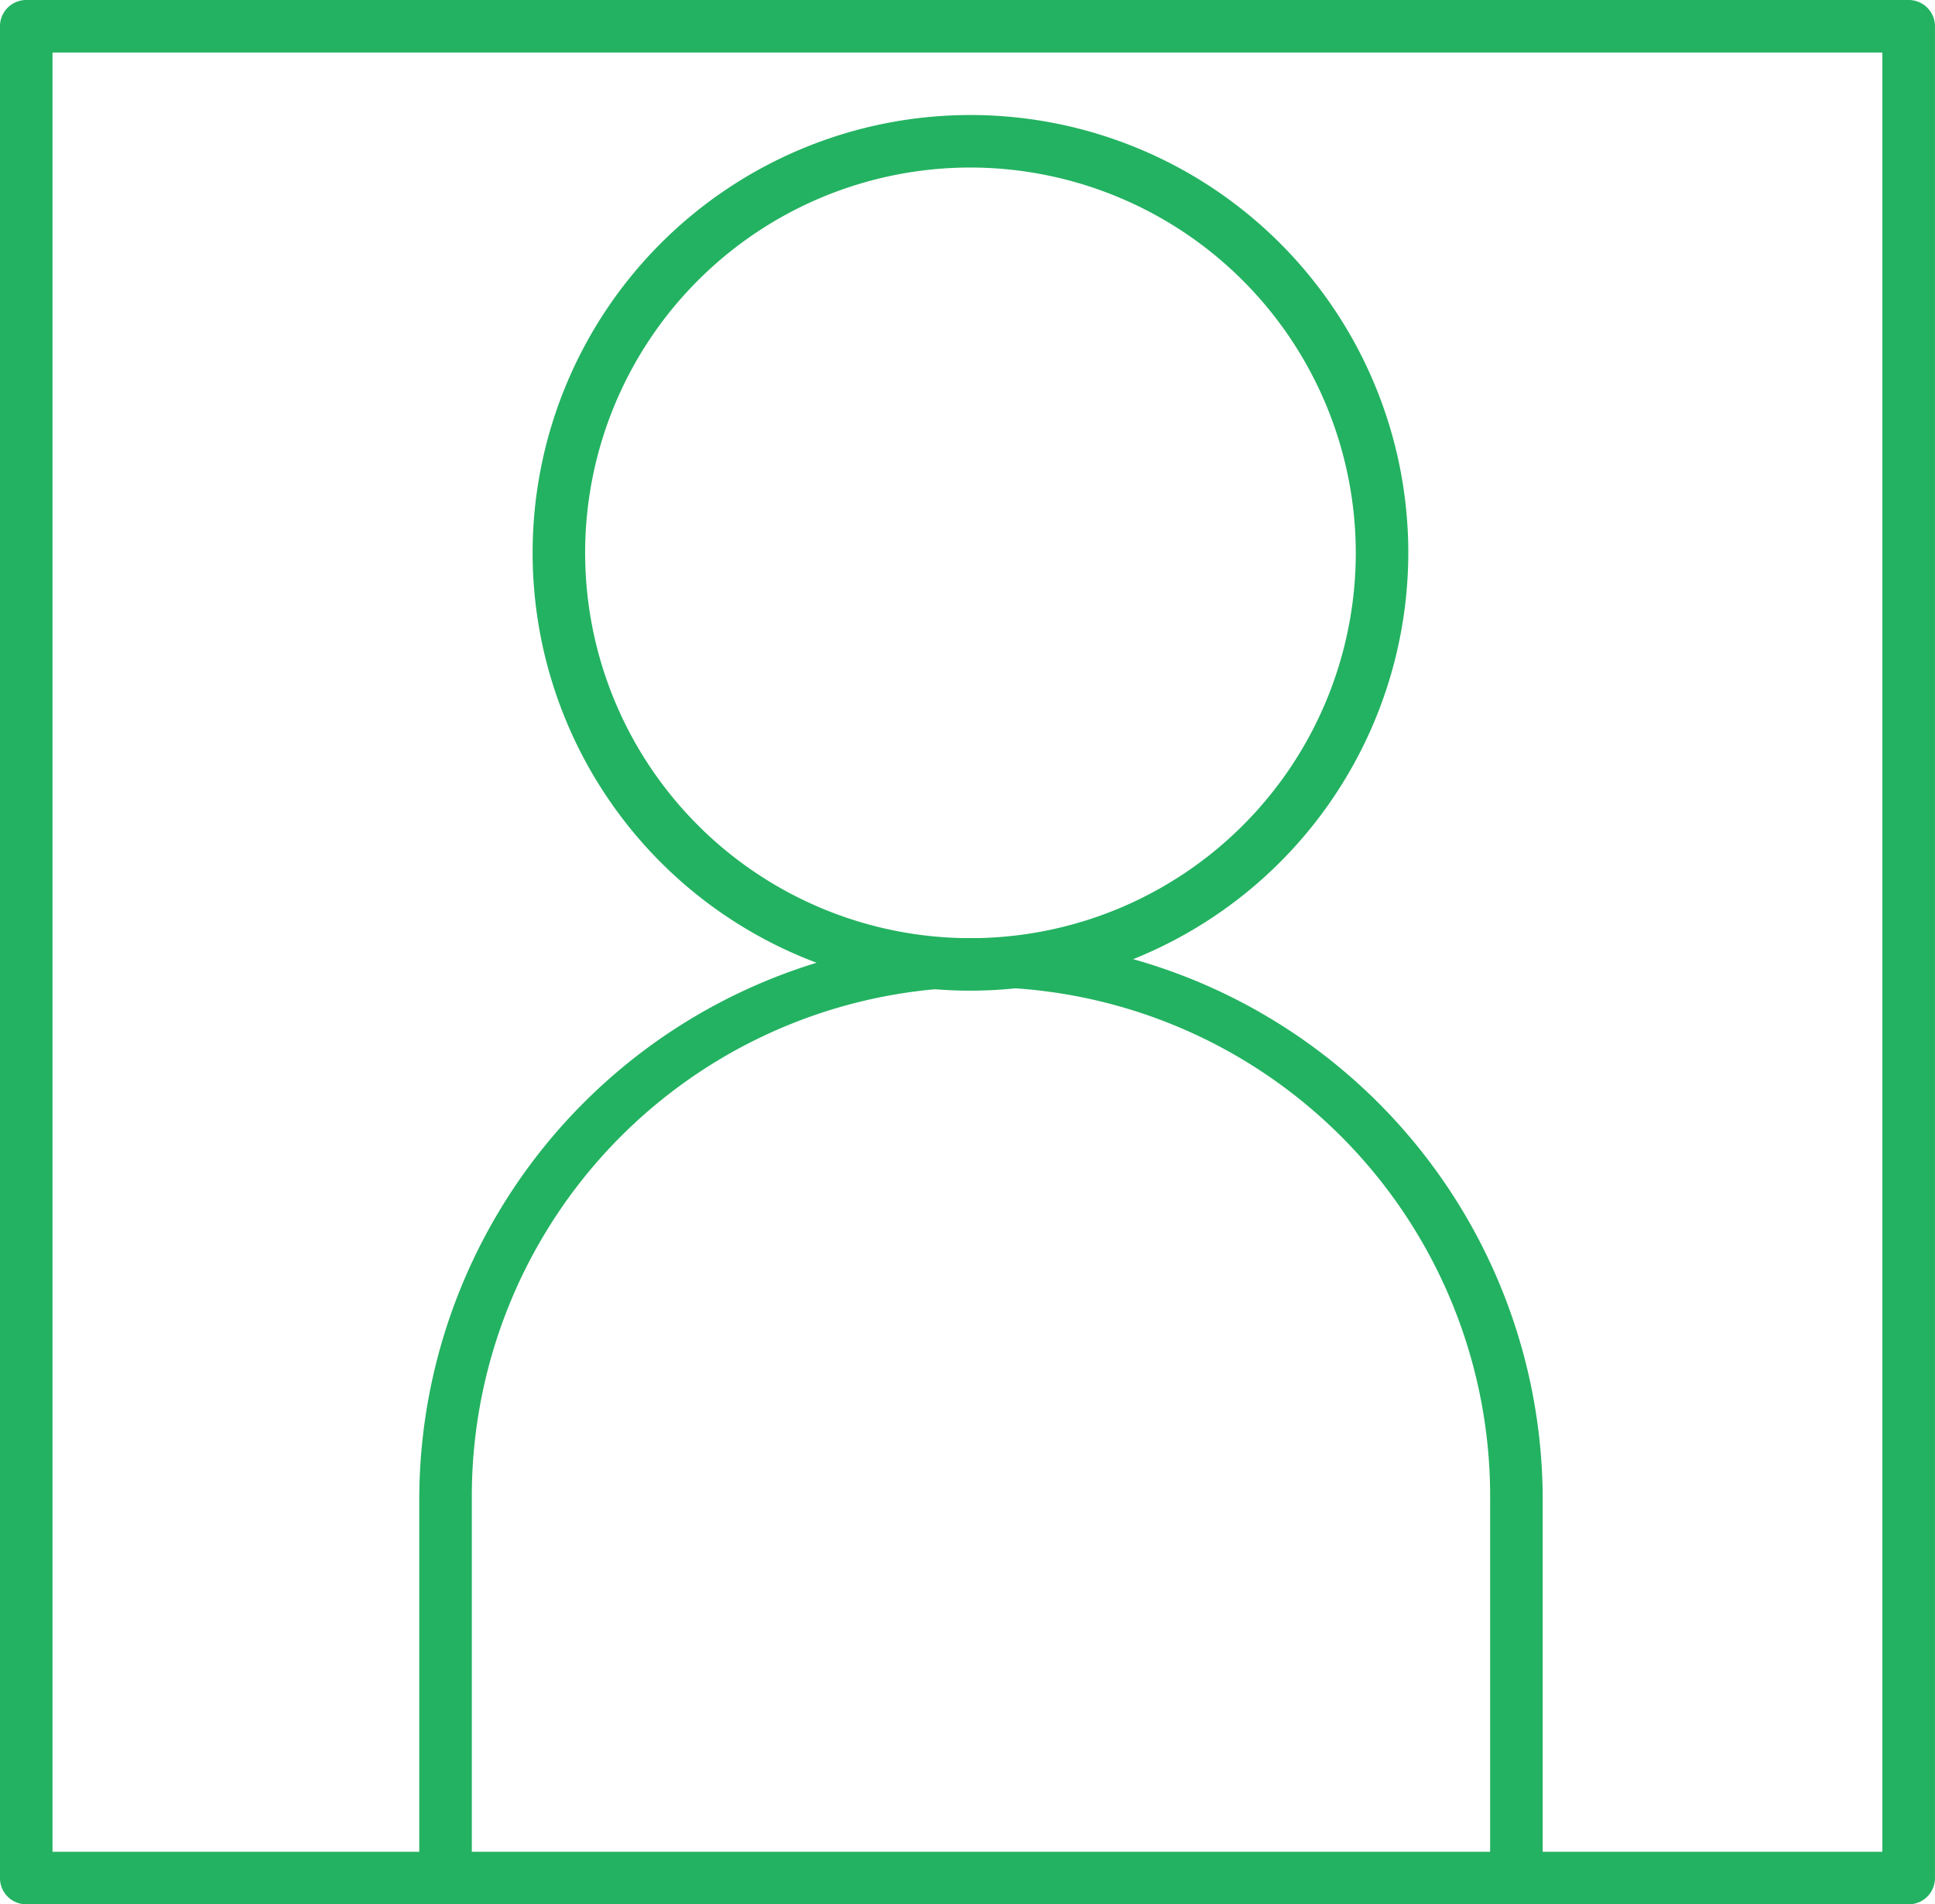 <svg xmlns="http://www.w3.org/2000/svg" width="78.781" height="77.533" viewBox="0 0 78.781 77.533">
  <g id="Group_16" data-name="Group 16" transform="translate(-1331.17 -458.548)">
    <g id="Group_15" data-name="Group 15" transform="translate(1348.24 463.231)">
      <g id="Group_13" data-name="Group 13" transform="translate(4.614)">
        <path id="Path_9" data-name="Path 9" d="M1369.135,498.549a17.826,17.826,0,1,1,17.826-17.826A17.846,17.846,0,0,1,1369.135,498.549Zm0-33.514a15.688,15.688,0,1,0,15.688,15.688A15.705,15.705,0,0,0,1369.135,465.035Z" transform="translate(-1351.308 -462.897)" fill="#23b261"/>
      </g>
      <g id="Group_14" data-name="Group 14" transform="translate(0 33.514)">
        <path id="Path_10" data-name="Path 10" d="M1391.692,533.02a1.069,1.069,0,0,1-1.07-1.069V516.89a20.73,20.73,0,1,0-41.459,0v15.061a1.07,1.07,0,0,1-2.14,0V516.89a22.869,22.869,0,0,1,45.739,0v15.061A1.069,1.069,0,0,1,1391.692,533.02Z" transform="translate(-1347.023 -494.021)" fill="#23b261"/>
      </g>
    </g>
    <path id="Path_11" data-name="Path 11" d="M1408.881,536.081h-76.643a1.069,1.069,0,0,1-1.069-1.069V459.617a1.07,1.07,0,0,1,1.069-1.069h76.643a1.07,1.07,0,0,1,1.069,1.069v75.394A1.069,1.069,0,0,1,1408.881,536.081Zm-75.573-2.138h74.5V460.686h-74.5Z" transform="translate(0 0)" fill="#23b261"/>
  </g>
</svg>
